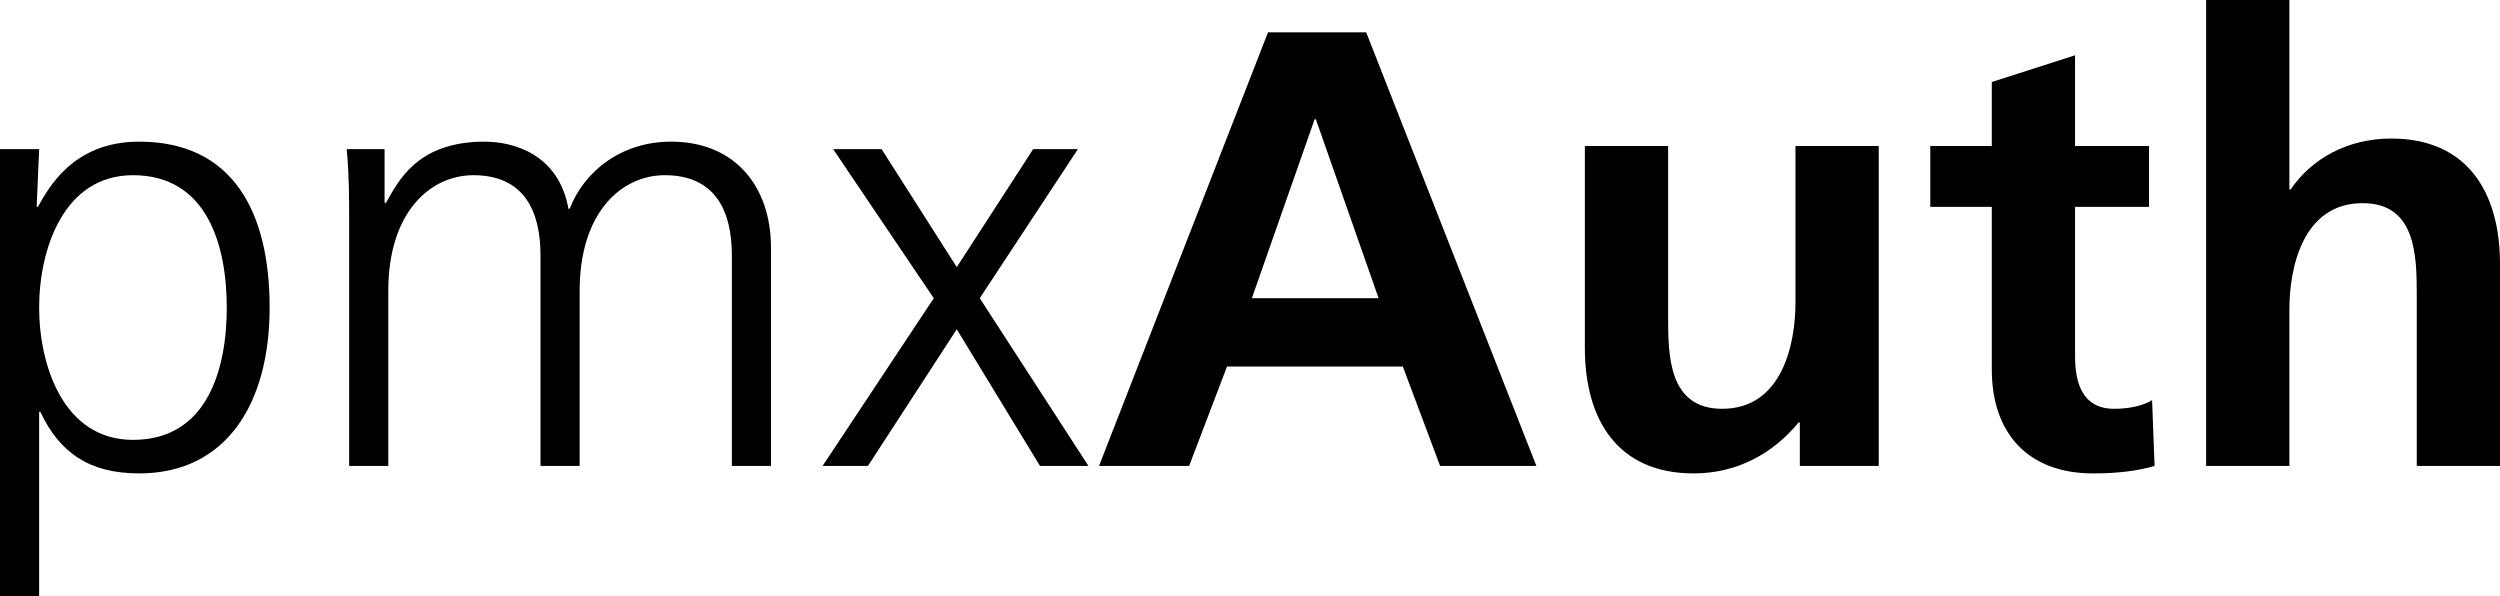 <?xml version="1.0" encoding="UTF-8"?><svg id="Ebene_2" xmlns="http://www.w3.org/2000/svg" viewBox="0 0 241.44 57.6"><defs><style>.cls-1{stroke-width:0px;}</style></defs><g id="Ebene_1-2"><path class="cls-1" d="m0,14.4h3.78l-.24,5.58h.12c.96-1.68,3.3-6.3,9.78-6.3,9,0,12.6,6.72,12.6,16.02s-4.2,16.02-12.6,16.02c-4.8,0-7.68-1.98-9.54-5.94h-.12v17.82H0V14.4Zm12.84,2.52c-6.72,0-9.06,7.2-9.06,12.78s2.34,12.78,9.06,12.78c7.2,0,9.06-6.84,9.06-12.78s-1.86-12.78-9.06-12.78Z"/><path class="cls-1" d="m70.68,45v-20.34c0-4.32-1.62-7.74-6.48-7.74-4.14,0-8.22,3.54-8.22,11.16v16.92h-3.78v-20.34c0-4.32-1.62-7.74-6.48-7.74-4.14,0-8.22,3.54-8.22,11.16v16.92h-3.78v-23.4c0-2.34,0-4.74-.24-7.2h3.66v5.16l.12.06c1.2-2.1,3-5.94,9.54-5.94,2.7,0,7.14,1.14,8.1,6.48h.12c1.38-3.6,4.98-6.48,9.78-6.48,6.18,0,9.66,4.32,9.66,10.26v21.06h-3.78Z"/><path class="cls-1" d="m90.18,28.8l-9.72-14.4h4.68l7.26,11.4,7.38-11.4h4.32l-9.48,14.4,10.5,16.2h-4.68l-8.04-13.2-8.58,13.2h-4.38l10.74-16.2Z"/><path class="cls-1" d="m122.46,3.12h9.48l16.44,41.88h-9.3l-3.6-9.6h-16.98l-3.66,9.6h-8.7L122.46,3.12Zm4.62,8.4h-.12l-6.06,17.28h12.24l-6.06-17.28Z"/><path class="cls-1" d="m181.44,45h-7.62v-4.2h-.12c-2.46,3-5.94,4.92-10.14,4.92-7.32,0-10.5-5.16-10.5-12.12V14.1h8.04v16.5c0,3.78.06,8.88,5.22,8.88,5.82,0,7.08-6.3,7.08-10.26v-15.12h8.04v30.9Z"/><path class="cls-1" d="m192.36,19.98h-5.94v-5.88h5.94v-6.18l8.04-2.58v8.76h7.14v5.88h-7.14v14.4c0,2.64.72,5.1,3.78,5.1,1.44,0,2.82-.3,3.66-.84l.24,6.36c-1.68.48-3.54.72-5.94.72-6.3,0-9.78-3.9-9.78-10.02v-15.72Z"/><path class="cls-1" d="m213.06,0h8.04v18.3h.12c2.04-3,5.52-4.92,9.72-4.92,7.32,0,10.5,5.16,10.5,12.12v19.5h-8.04v-16.5c0-3.78-.06-8.88-5.22-8.88-5.82,0-7.08,6.3-7.08,10.26v15.12h-8.04V0Z"/></g></svg>